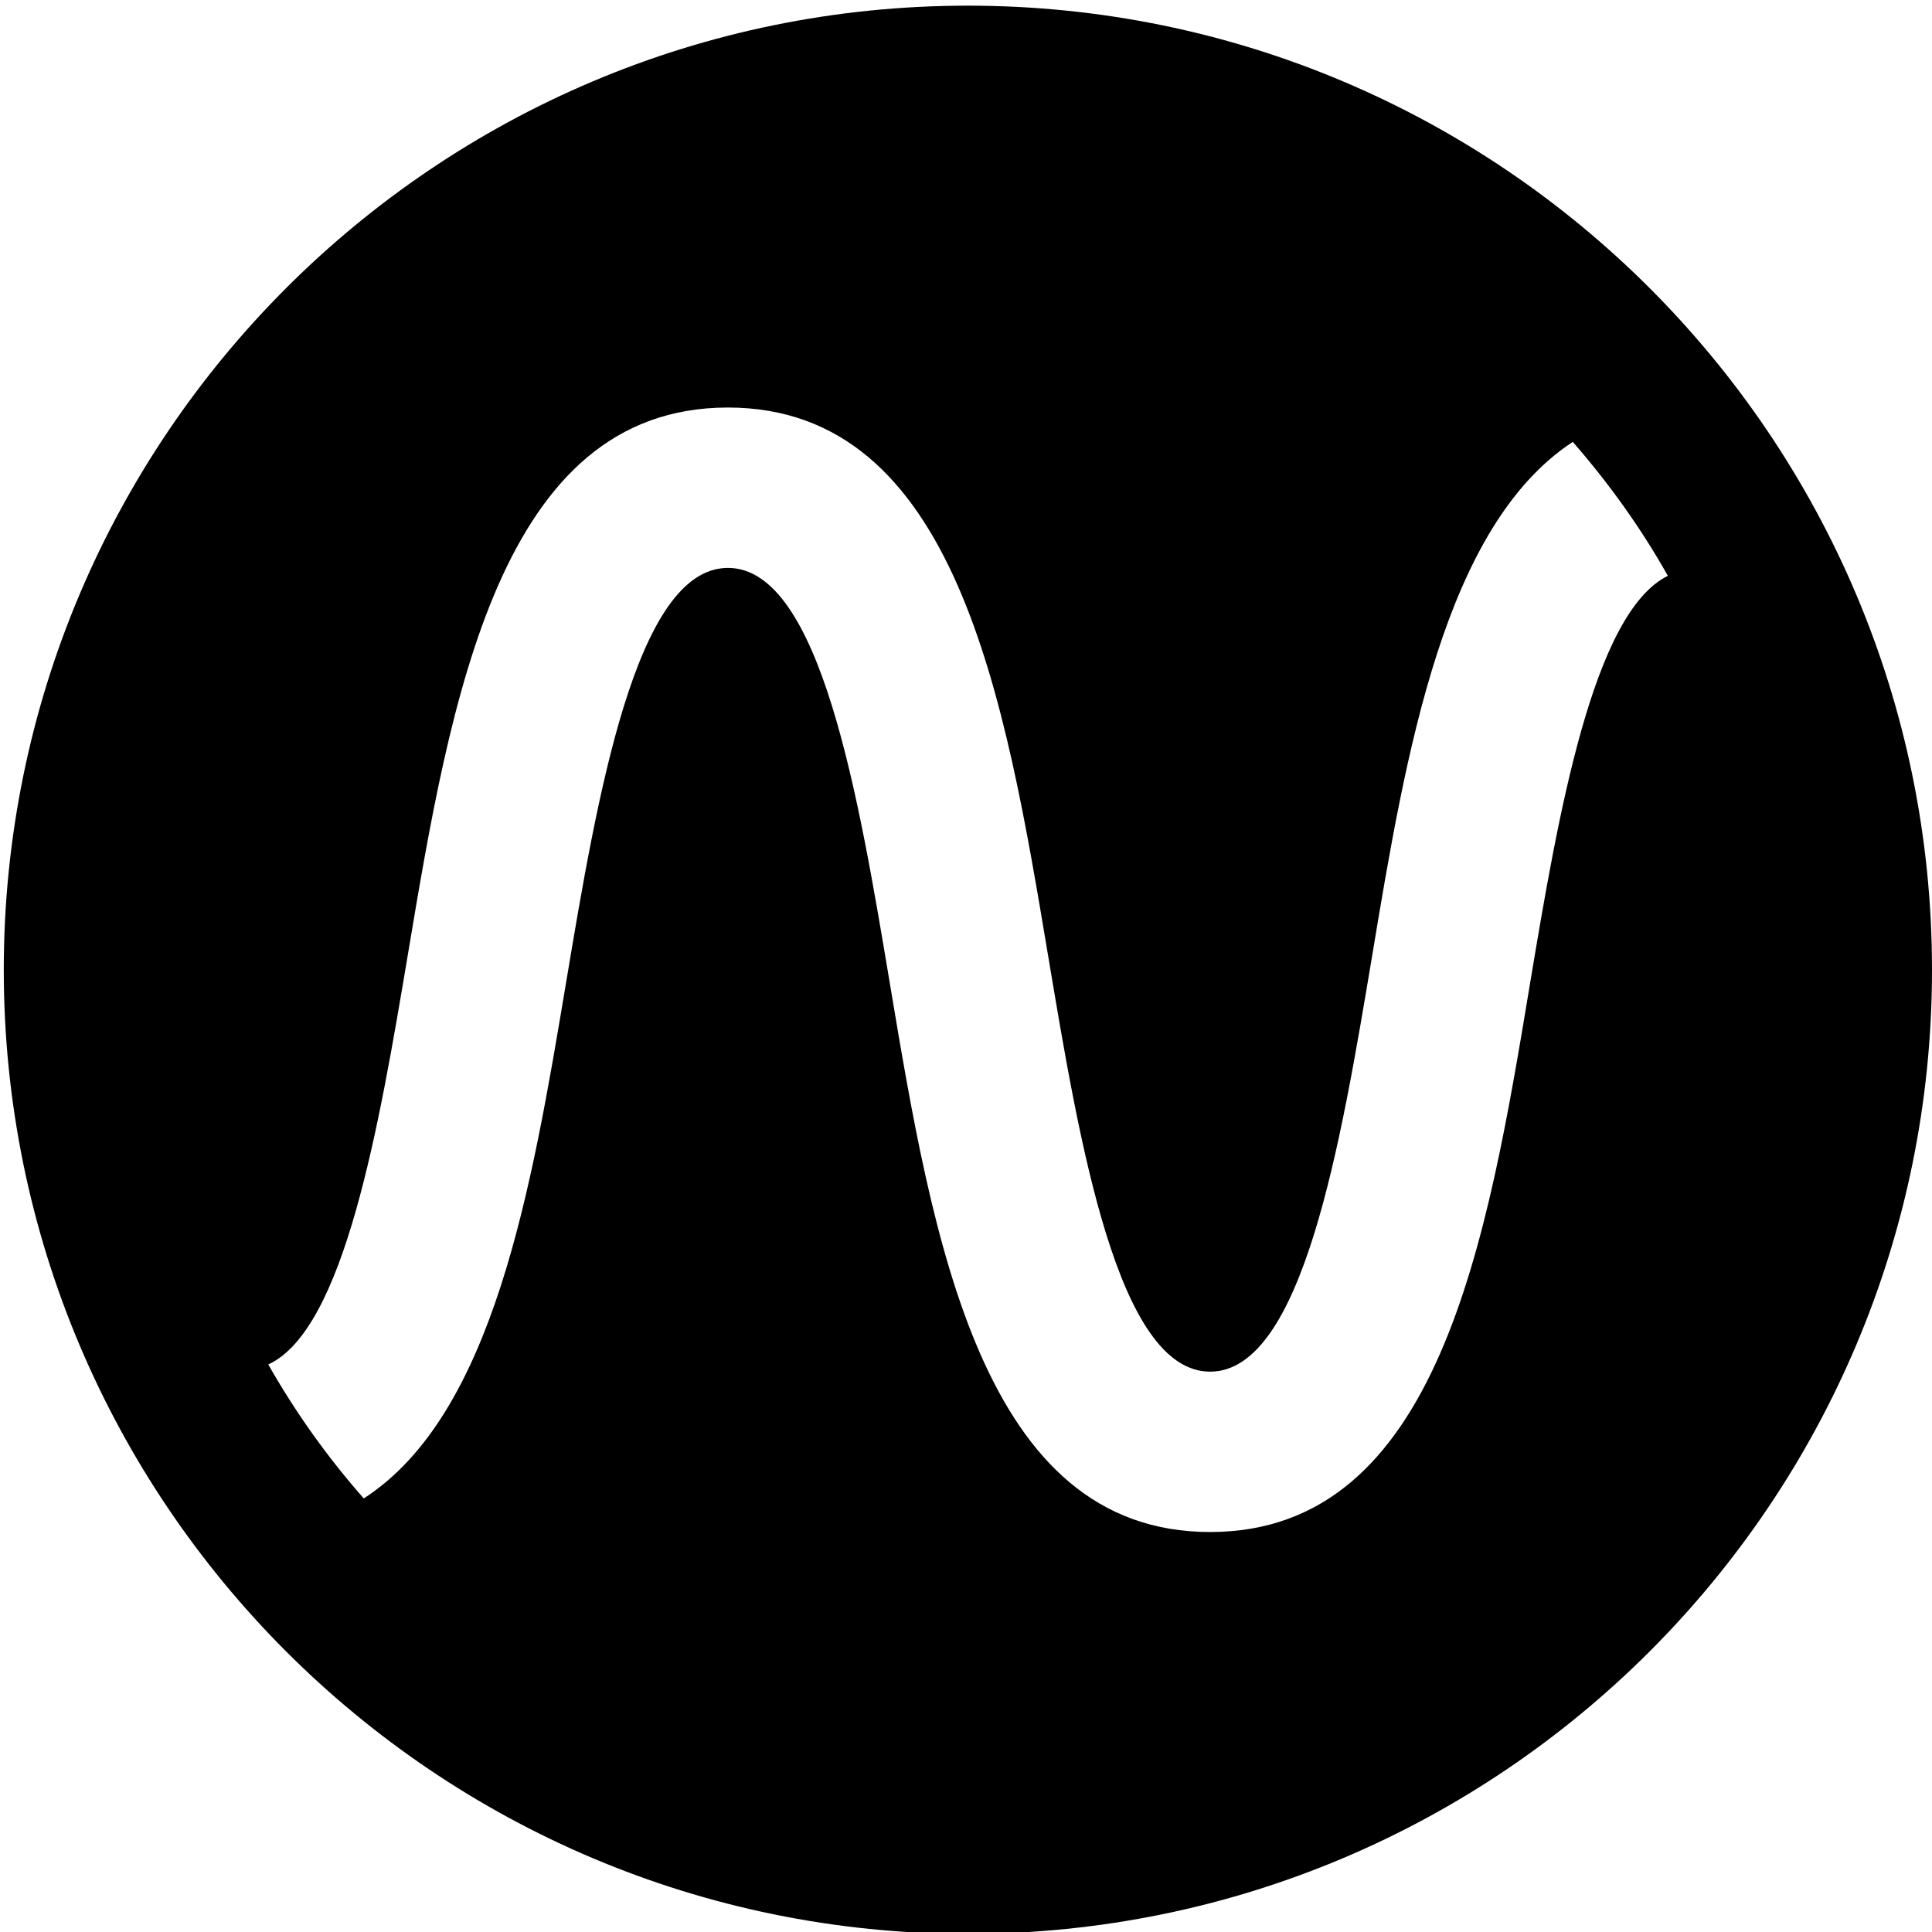 <?xml version="1.0" encoding="utf-8"?>
<svg fill="#000000" height="800px" width="800px" version="1.1" id="Layer_1" xmlns="http://www.w3.org/2000/svg" xmlns:xlink="http://www.w3.org/1999/xlink" 
	 viewBox="0 0 512 512" enable-background="new 0 0 512 512" xml:space="preserve">
<path d="M256.5,1.5C115.4,1.5,1,115.9,1,257c0,141.1,114.4,255.5,255.5,255.5C397.6,512.5,512,398.1,512,257
	C512,115.9,397.6,1.5,256.5,1.5z M405.5,260.5C394.2,328.7,381.3,406,320.7,406c-60.6,0-73.5-77.3-84.9-145.5
	c-8.2-49-18.3-110-42.9-110c-24.5,0-34.7,61-42.9,110c-9.1,54.4-19.2,114.4-53.6,136.6c-9.6-10.9-18.1-22.8-25.3-35.5
	c20.2-9.3,29.4-63.4,36.9-108.1c11.4-68.2,24.3-145.5,84.9-145.5c60.6,0,73.5,77.3,84.9,145.5c8.2,49,18.3,110,42.9,110
	c24.6,0,34.7-61,42.9-110c9-54.2,19.1-114,53.2-136.4c9.5,10.9,18,22.7,25.2,35.5C422.1,162.4,412.9,216.1,405.5,260.5z"/>
</svg>